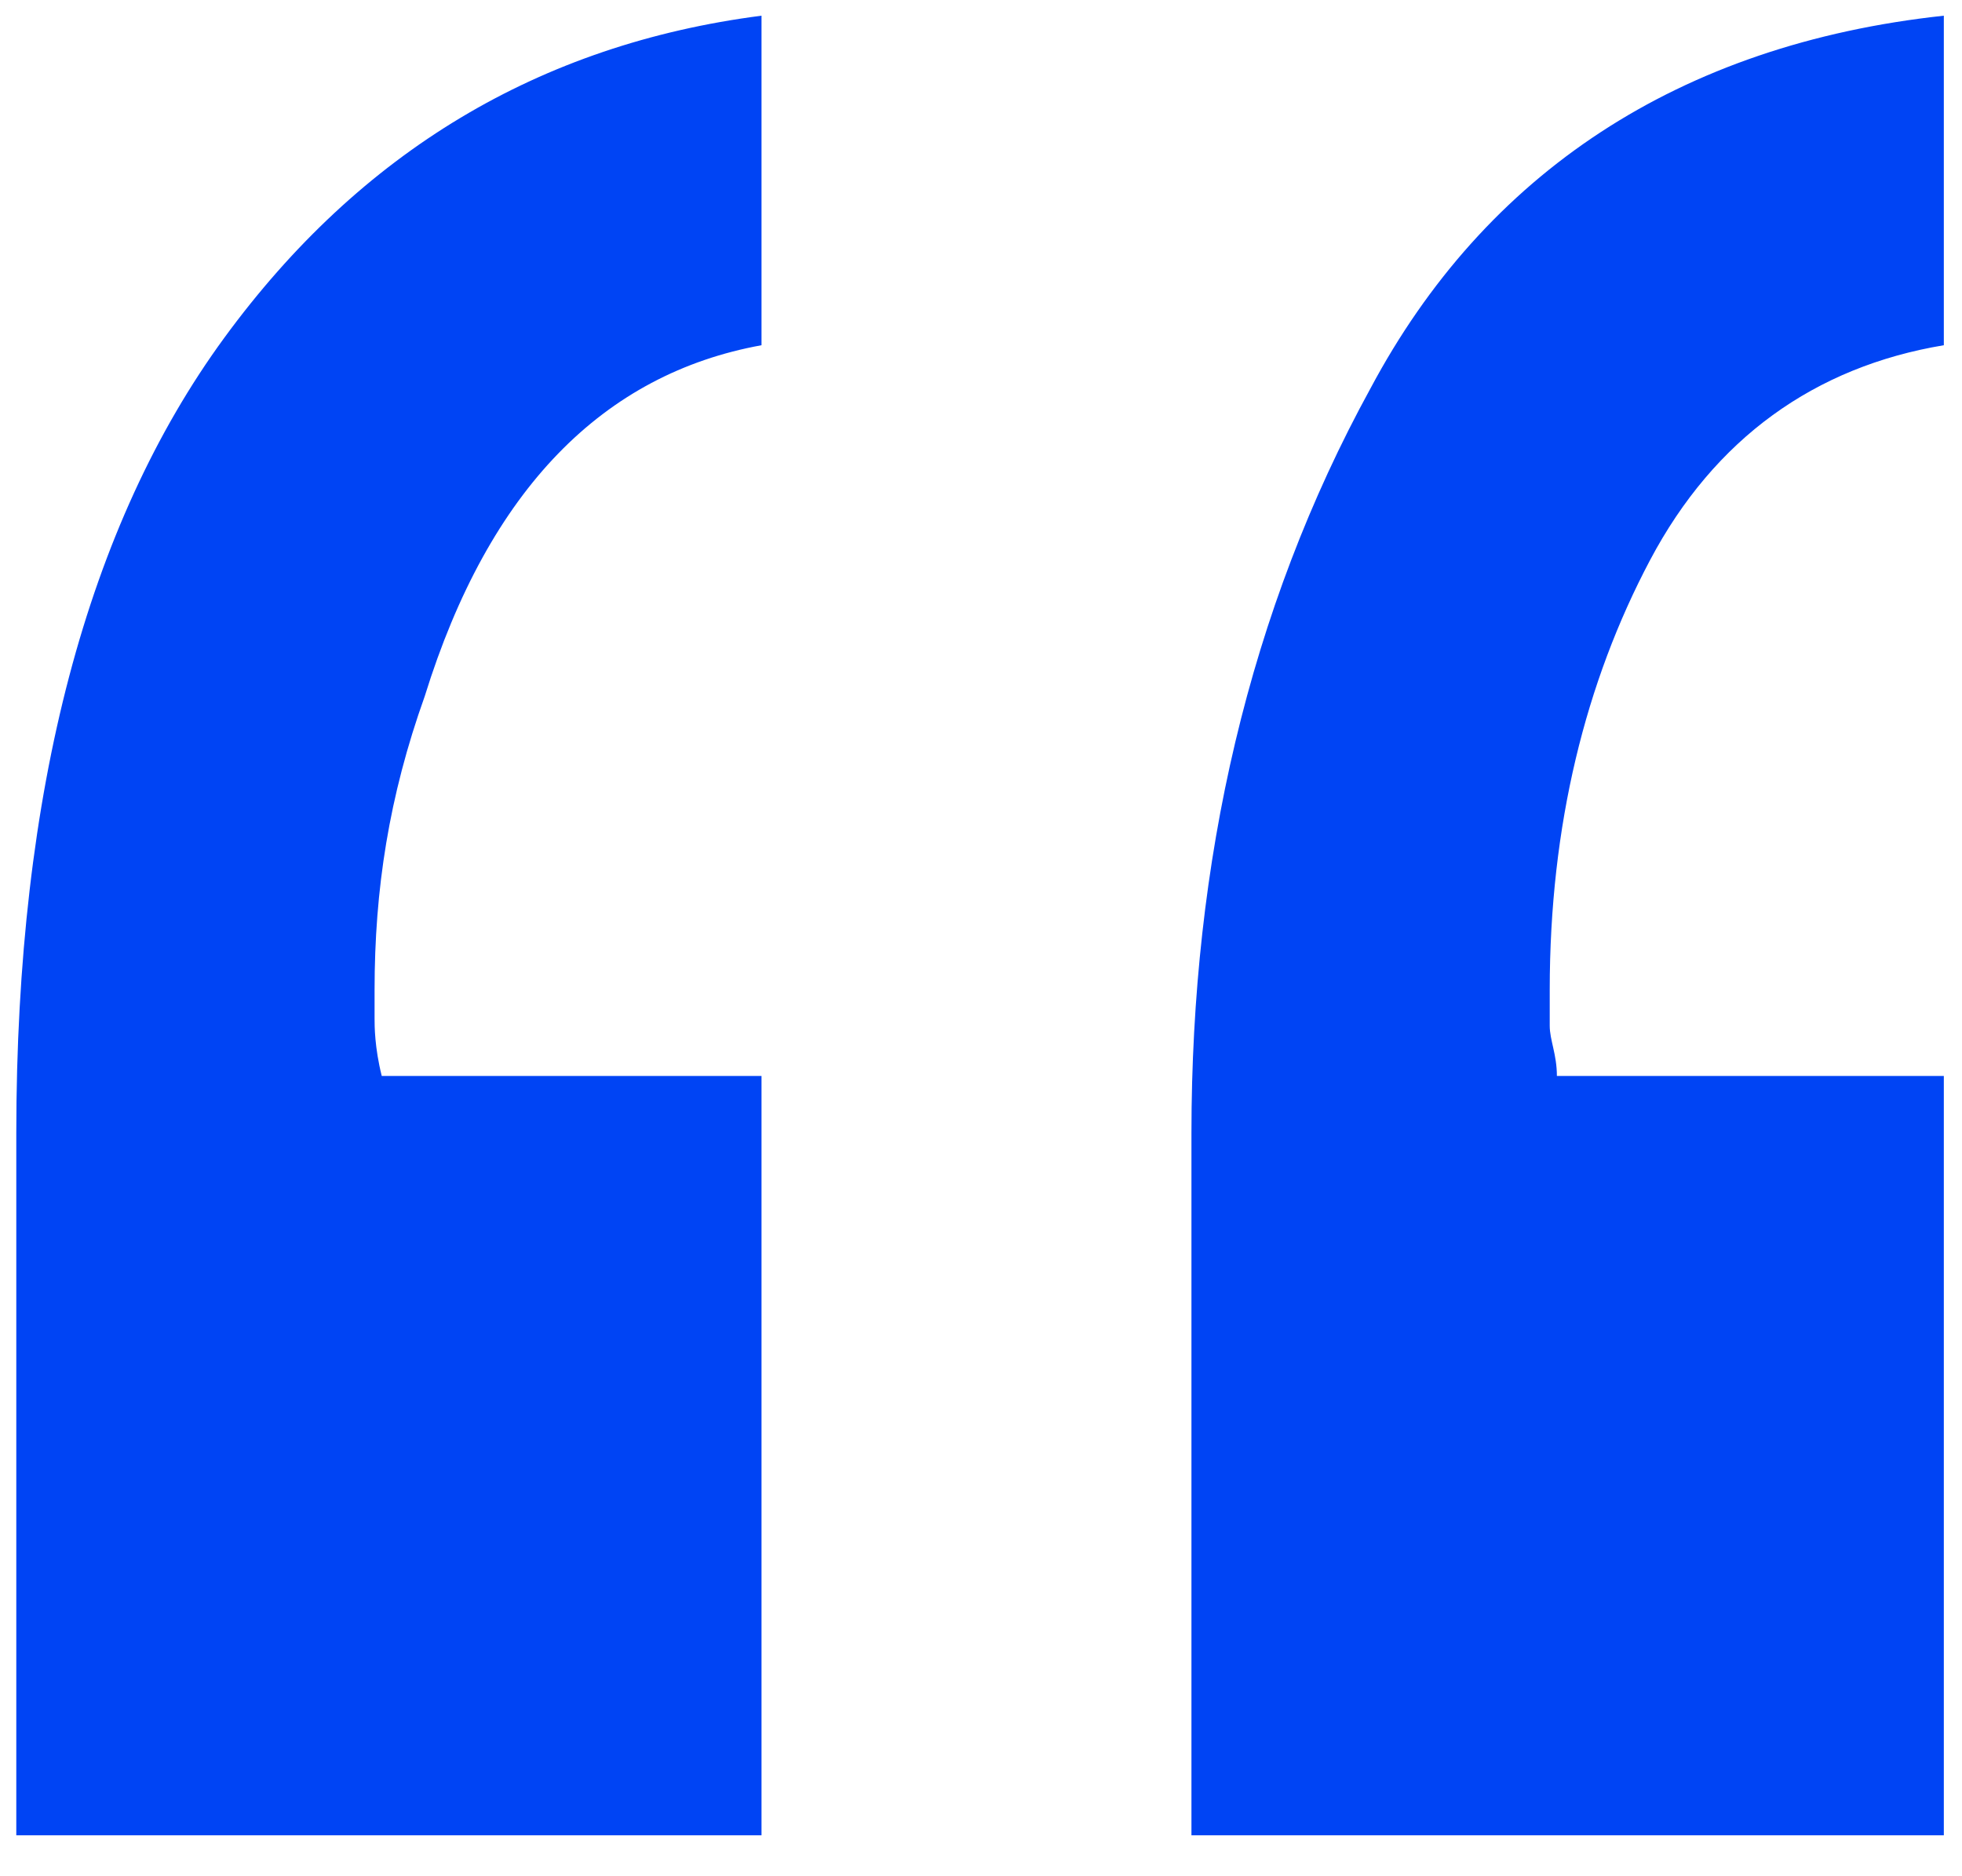 <?xml version="1.0" encoding="UTF-8"?> <svg xmlns="http://www.w3.org/2000/svg" width="23" height="22" viewBox="0 0 23 22" fill="none"> <path d="M8.927 4.048C7.079 4.384 5.735 5.728 4.979 8.164C4.559 9.34 4.391 10.432 4.391 11.608V11.944C4.391 12.028 4.391 12.28 4.475 12.616H8.927V21.52H0.191V13.288C0.191 9.256 1.031 6.148 2.627 3.964C4.223 1.78 6.323 0.52 8.927 0.184V4.048ZM22.787 4.048C21.275 4.3 20.099 5.14 19.343 6.568C18.587 7.996 18.167 9.676 18.167 11.608V12.028C18.167 12.196 18.251 12.364 18.251 12.616H22.787V21.52H13.967V13.288C13.967 10.096 14.639 7.156 16.067 4.552C17.411 2.032 19.679 0.52 22.787 0.184V4.048Z" fill="#0044F4"></path> </svg> 